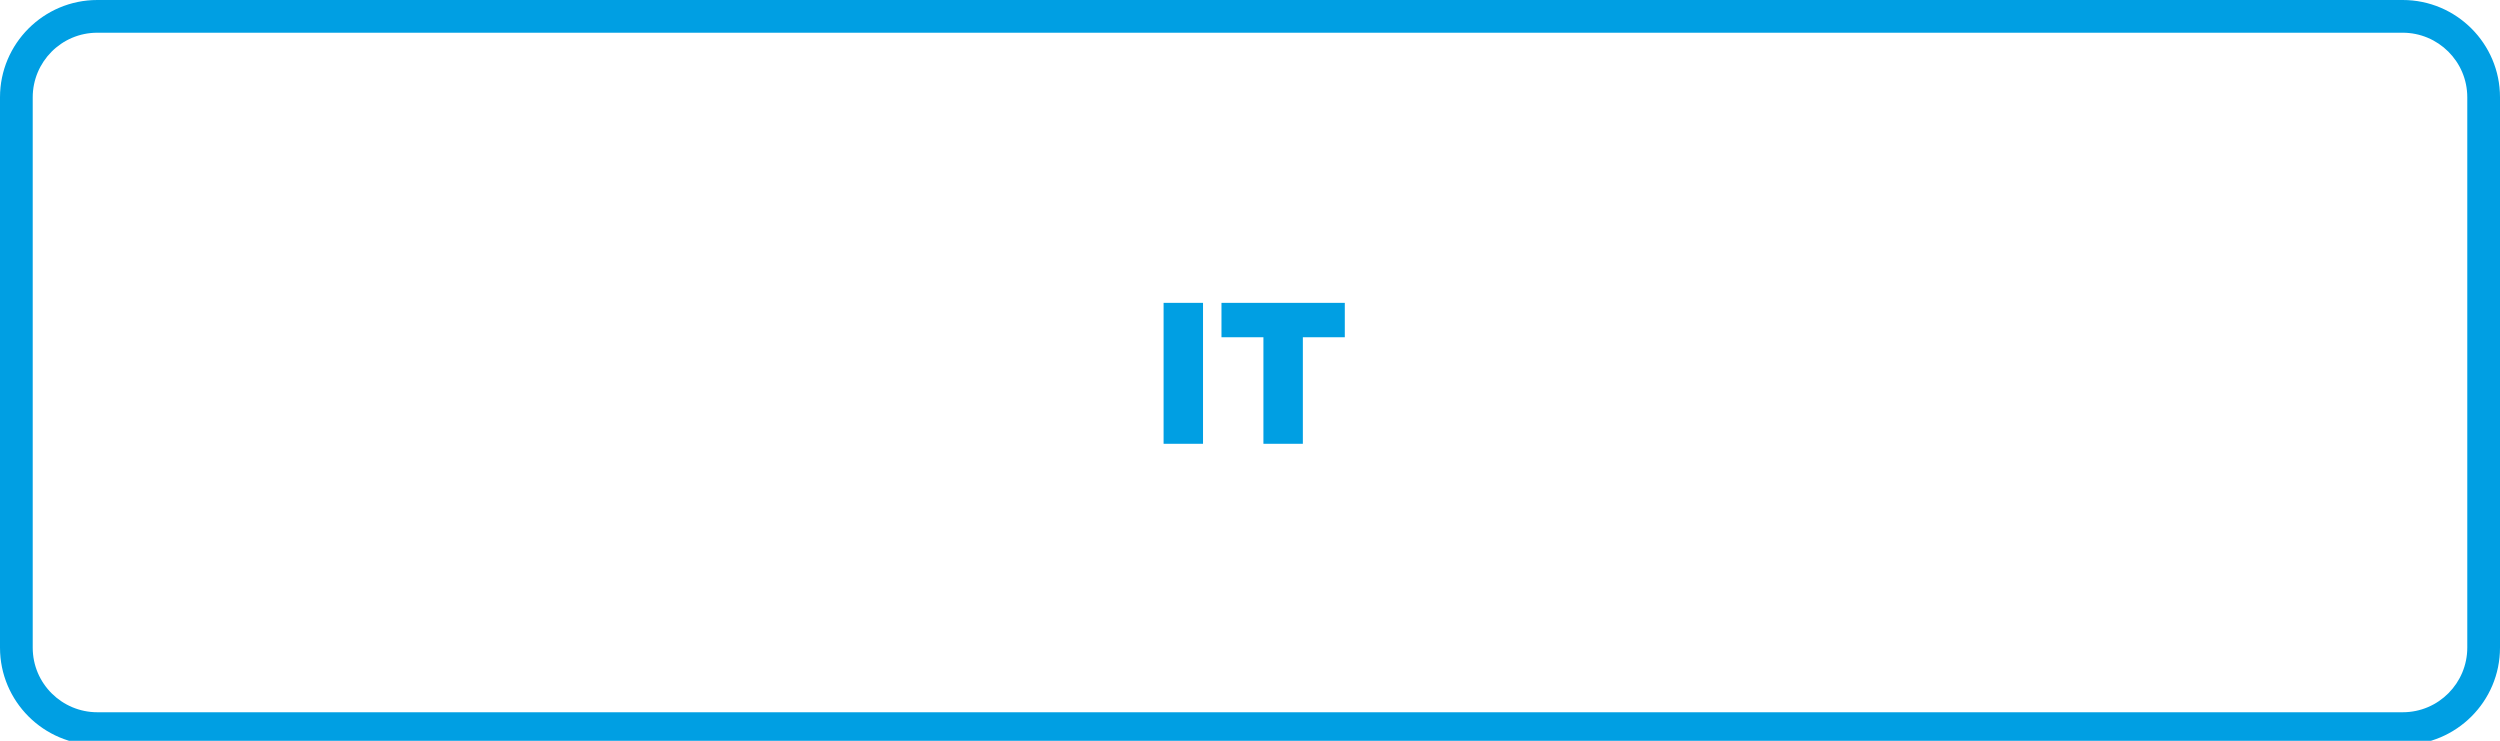 <?xml version="1.0" encoding="UTF-8"?>
<svg xmlns="http://www.w3.org/2000/svg" xmlns:xlink="http://www.w3.org/1999/xlink" version="1.1" id="Ebene_1" x="0px" y="0px" viewBox="0 0 298 88.3" style="enable-background:new 0 0 298 88.3;" xml:space="preserve">
<style type="text/css">
	.st0{fill:#009FE3;}
</style>
<path class="st0" d="M286.4,3.9c4.2,0,7.7,3.4,7.7,7.7v65.6c0,4.2-3.4,7.7-7.7,7.7H11.6c-4.2,0-7.7-3.4-7.7-7.7V11.6  c0-4.2,3.4-7.7,7.7-7.7H286.4 M286.4,0H11.6C5.2,0,0,5.2,0,11.6v65.6c0,6.4,5.2,11.6,11.6,11.6h274.8c6.4,0,11.6-5.2,11.6-11.6V11.6  C298,5.2,292.8,0,286.4,0L286.4,0z"></path>
<g>
	<path class="st0" d="M138.7,36.1h4.7v16.8h-4.7V36.1z"></path>
	<path class="st0" d="M150.6,40.2h-5v-4.1h14.7v4.1h-5v12.7h-4.7V40.2z"></path>
</g>
</svg>
